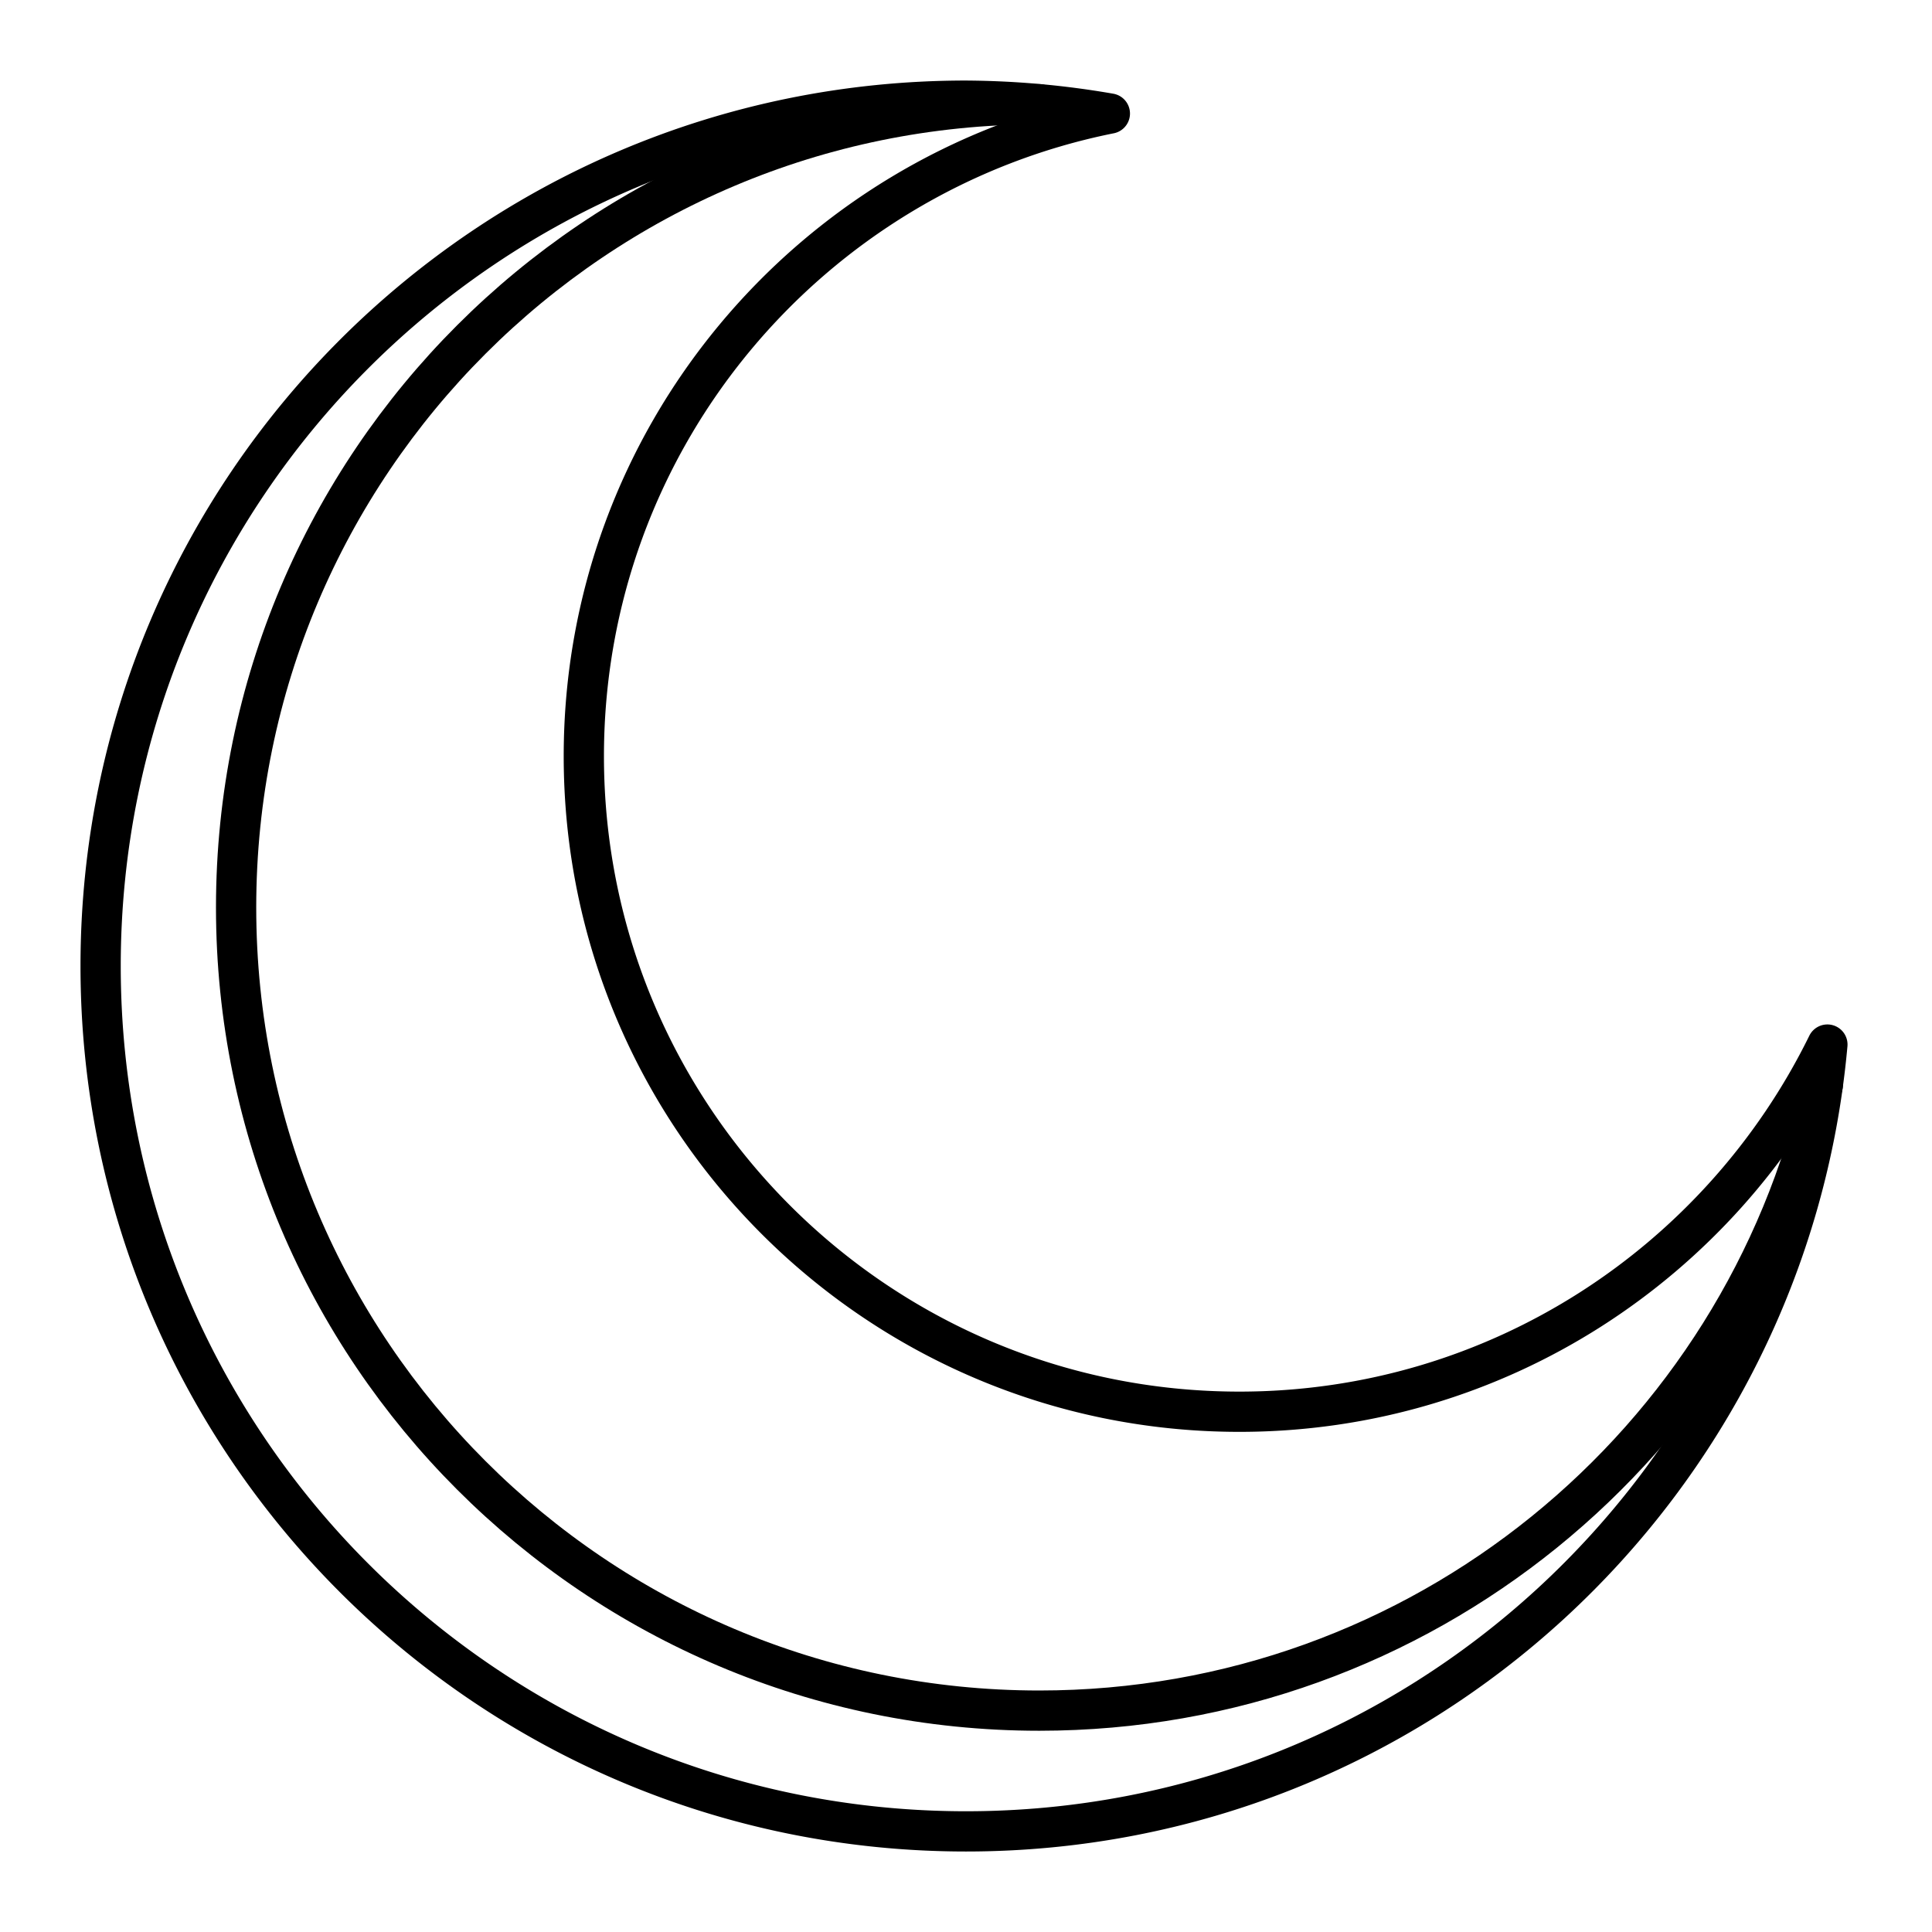 <?xml version="1.0" encoding="utf-8"?>
<!-- Generator: www.svgicons.com -->
<svg xmlns="http://www.w3.org/2000/svg" width="800" height="800" viewBox="0 0 48 48">
<path fill="none" stroke="currentColor" stroke-linecap="round" stroke-linejoin="round" d="M30.792 35.074c-8.995 0-16.287-7.292-16.287-16.287c0-7.893 5.616-14.472 13.069-15.966A21.5 21.5 0 0 0 24 2.501C12.126 2.5 2.5 12.125 2.5 24S12.126 45.5 24 45.5c11.215 0 20.414-8.59 21.401-19.548c-2.652 5.398-8.189 9.122-14.61 9.122"/><path fill="none" stroke="currentColor" stroke-linecap="round" stroke-linejoin="round" d="M45.288 26.95c-2.006 8.902-9.96 15.55-19.467 15.55c-11.021 0-19.955-8.934-19.955-19.955S14.8 2.59 25.82 2.59"/>
</svg>